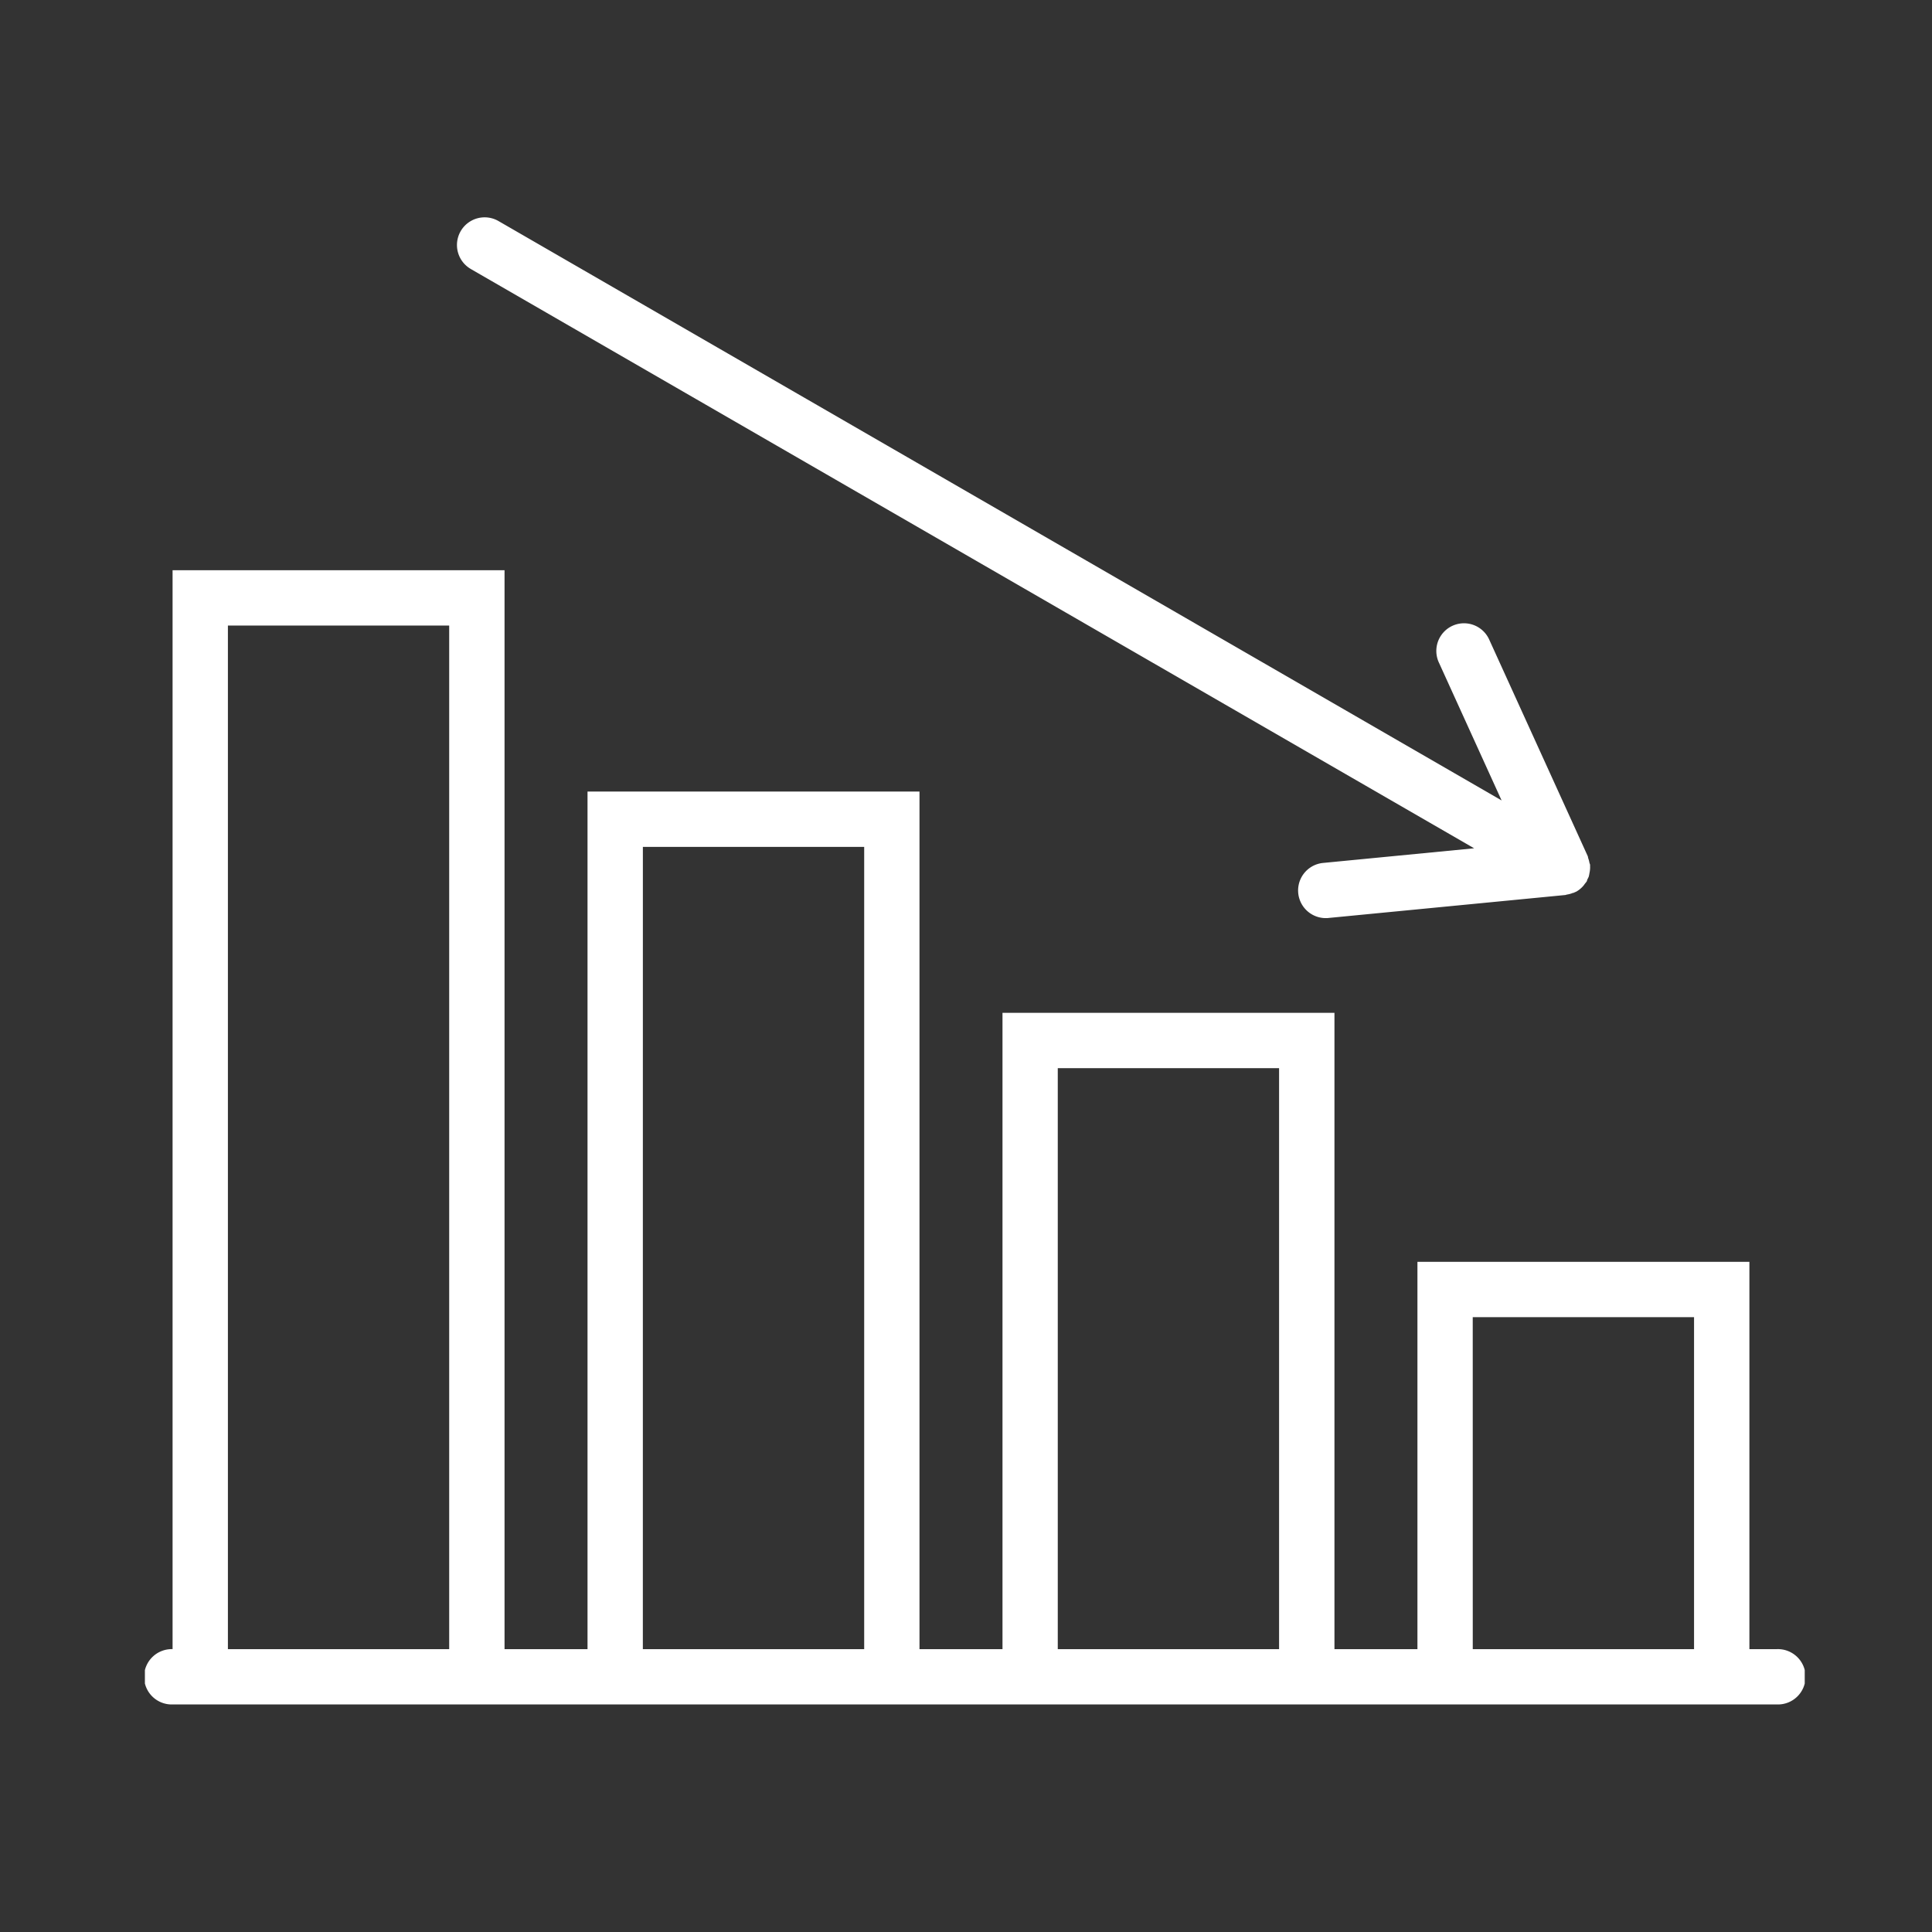 <svg xmlns="http://www.w3.org/2000/svg" xmlns:xlink="http://www.w3.org/1999/xlink" width="80" height="80" viewBox="0 0 80 80"><rect x="0" y="0" width="80" height="80" fill="#333333" stroke="none"/><defs><clipPath id="clip-path"><rect id="Rectangle_15135" data-name="Rectangle 15135" width="68.73" height="61.578" fill="#fff"></rect></clipPath></defs><g id="Group_32375" data-name="Group 32375" transform="translate(-393 -65)"><rect id="Rectangle_15152" data-name="Rectangle 15152" width="80" height="80" transform="translate(393 65)" fill="none"></rect><g id="Group_32348" data-name="Group 32348" transform="translate(399 74)"><g id="Group_32347" data-name="Group 32347" transform="translate(0 0)" clip-path="url(#clip-path)"><path id="Path_116528" data-name="Path 116528" d="M67.585,57.431H66.439V41.394H52.693V57.431H49.257V31.084H35.511V57.431H32.074V21.92H18.328V57.431H14.892V12.756H1.146V57.431a1.146,1.146,0,1,0,0,2.291H67.585a1.146,1.146,0,1,0,0-2.291M3.437,15.047H12.6V57.431H3.437Zm17.183,9.164h9.164v33.22H20.619ZM37.8,33.375h9.164V57.431H37.8Zm17.183,10.31h9.164V57.431H54.984Z" transform="translate(0 1.856)" fill="#fff"></path><path id="Path_116529" data-name="Path 116529" d="M11.854,2.139,53.4,26.126l-6.251.606a1.145,1.145,0,0,0,.11,2.285c.037,0,.073,0,.112-.006l9.809-.951a.368.368,0,0,0,.05-.016,1.122,1.122,0,0,0,.263-.071c.016-.007.033,0,.049-.01s.018-.016.03-.022l.01,0c.013-.007.027-.009.04-.016a1.116,1.116,0,0,0,.27-.212l.037-.042a.852.852,0,0,0,.053-.073,1.151,1.151,0,0,0,.079-.1c.016-.027.016-.058.03-.087a1.079,1.079,0,0,0,.056-.116,1.2,1.2,0,0,0,.026-.131,1.152,1.152,0,0,0,.027-.186.945.945,0,0,0,0-.127c0-.014.006-.025,0-.039,0-.032-.021-.057-.026-.088a1.033,1.033,0,0,0-.05-.186c-.01-.03-.008-.06-.021-.089l-4.081-8.969a1.145,1.145,0,0,0-2.085.948l2.6,5.716L13,.153a1.146,1.146,0,0,0-1.146,1.985" transform="translate(1.641 0)" fill="#fff"></path></g></g></g></svg>